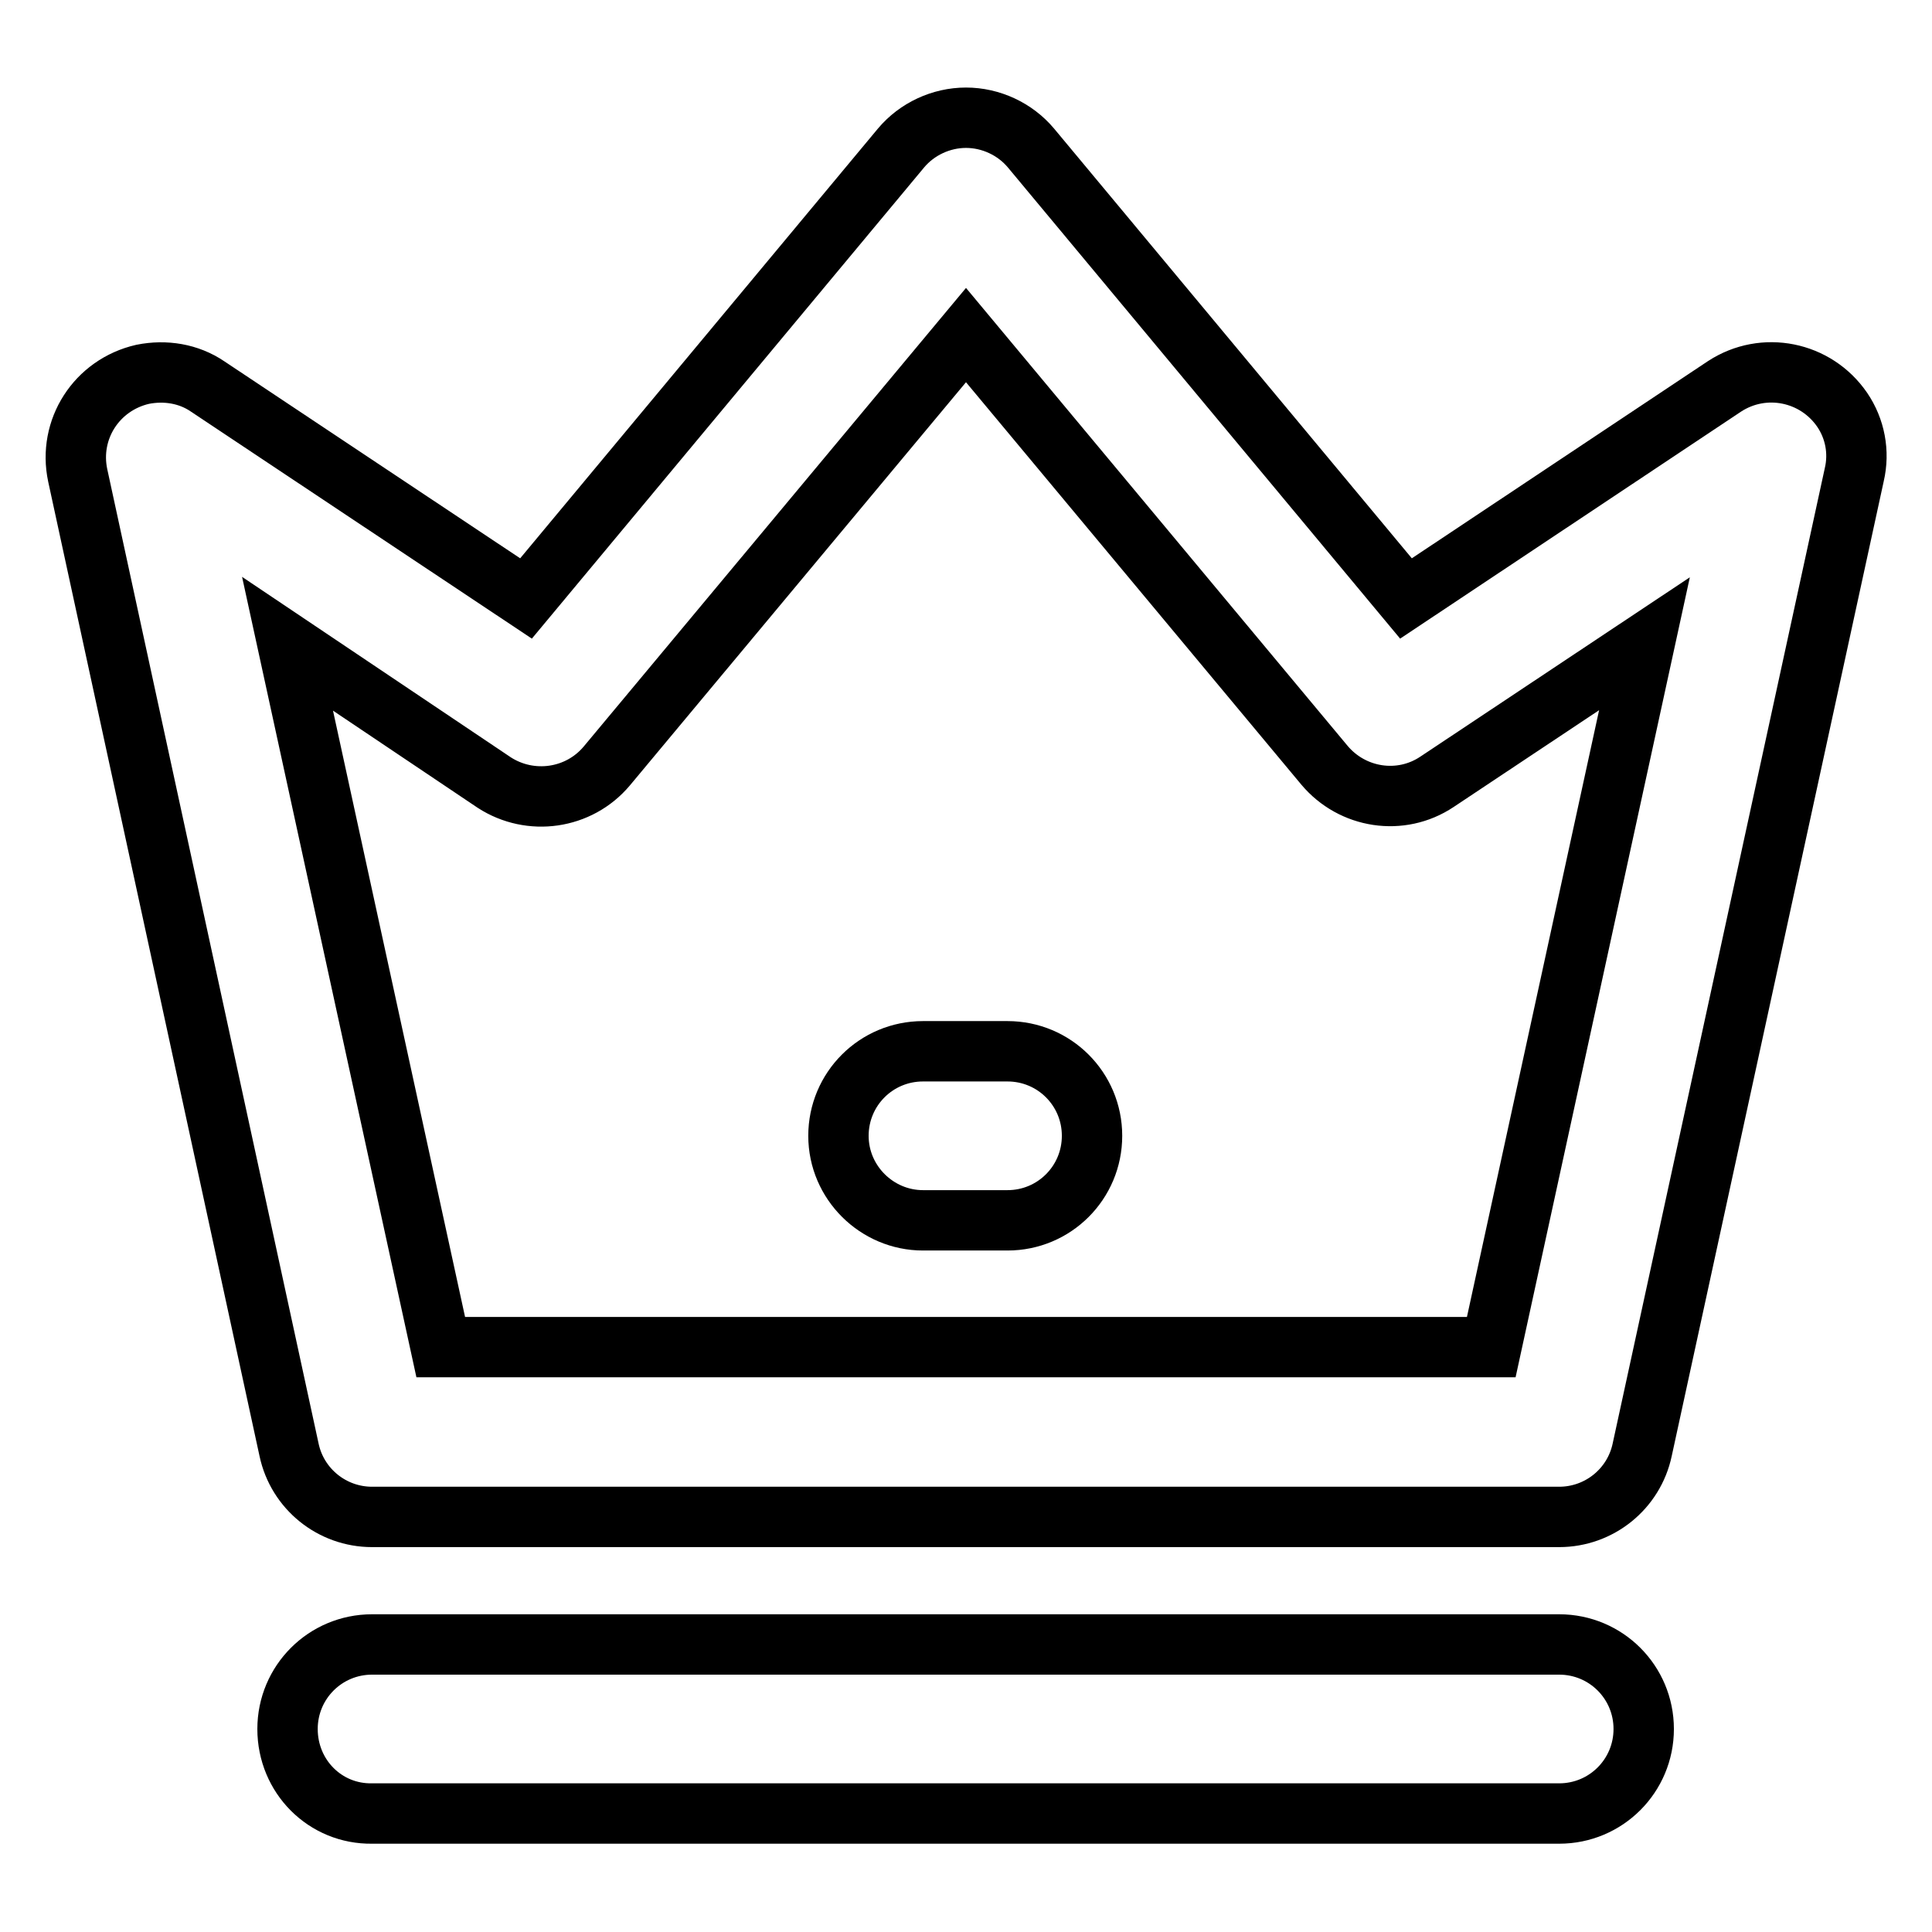 <?xml version="1.0" encoding="utf-8"?>
<!-- Svg Vector Icons : http://www.onlinewebfonts.com/icon -->
<!DOCTYPE svg PUBLIC "-//W3C//DTD SVG 1.1//EN" "http://www.w3.org/Graphics/SVG/1.1/DTD/svg11.dtd">
<svg version="1.1" xmlns="http://www.w3.org/2000/svg" xmlns:xlink="http://www.w3.org/1999/xlink" x="0px" y="0px" viewBox="0 0 256 256" enable-background="new 0 0 256 256" xml:space="preserve">
<g> <path stroke-width="8" fill-opacity="0" stroke="#000000"  d="M128,15.6c3.3,0,6.5,1.5,8.6,4l49.7,59.7l42.2-28.1c5.2-3.4,12.1-2,15.6,3.1c1.7,2.5,2.3,5.6,1.6,8.6 l-28.1,129.2c-1.1,5.2-5.7,8.9-11,8.9H49.3c-5.3,0-9.9-3.7-11-8.9L10.3,63c-1.3-6.1,2.5-12,8.6-13.4c3-0.6,6.1-0.1,8.6,1.6 l42.2,28.1l49.7-59.7C121.5,17.1,124.7,15.6,128,15.6z M128,44.4l-47.6,57.1c-3.7,4.4-10.1,5.3-14.9,2.2L38.1,85.3l20.3,93.2h139.2 l20.3-93.2l-27.5,18.3c-4.8,3.2-11.2,2.2-14.9-2.2L128,44.4L128,44.4z"/> <path stroke-width="8" fill-opacity="0" stroke="#000000"  d="M111.1,150.5c0-6.2,5-11.2,11.2-11.2l0,0h11.2c6.2,0,11.2,5,11.2,11.2c0,6.2-5,11.2-11.2,11.2h-11.2 C116.2,161.7,111.1,156.7,111.1,150.5L111.1,150.5z M38.1,229.1c0-6.2,5-11.2,11.2-11.2l0,0h157.3c6.2,0,11.2,5,11.2,11.2 c0,6.2-5,11.2-11.2,11.2c0,0,0,0,0,0H49.3C43.1,240.4,38.1,235.4,38.1,229.1L38.1,229.1z"/></g>
</svg>